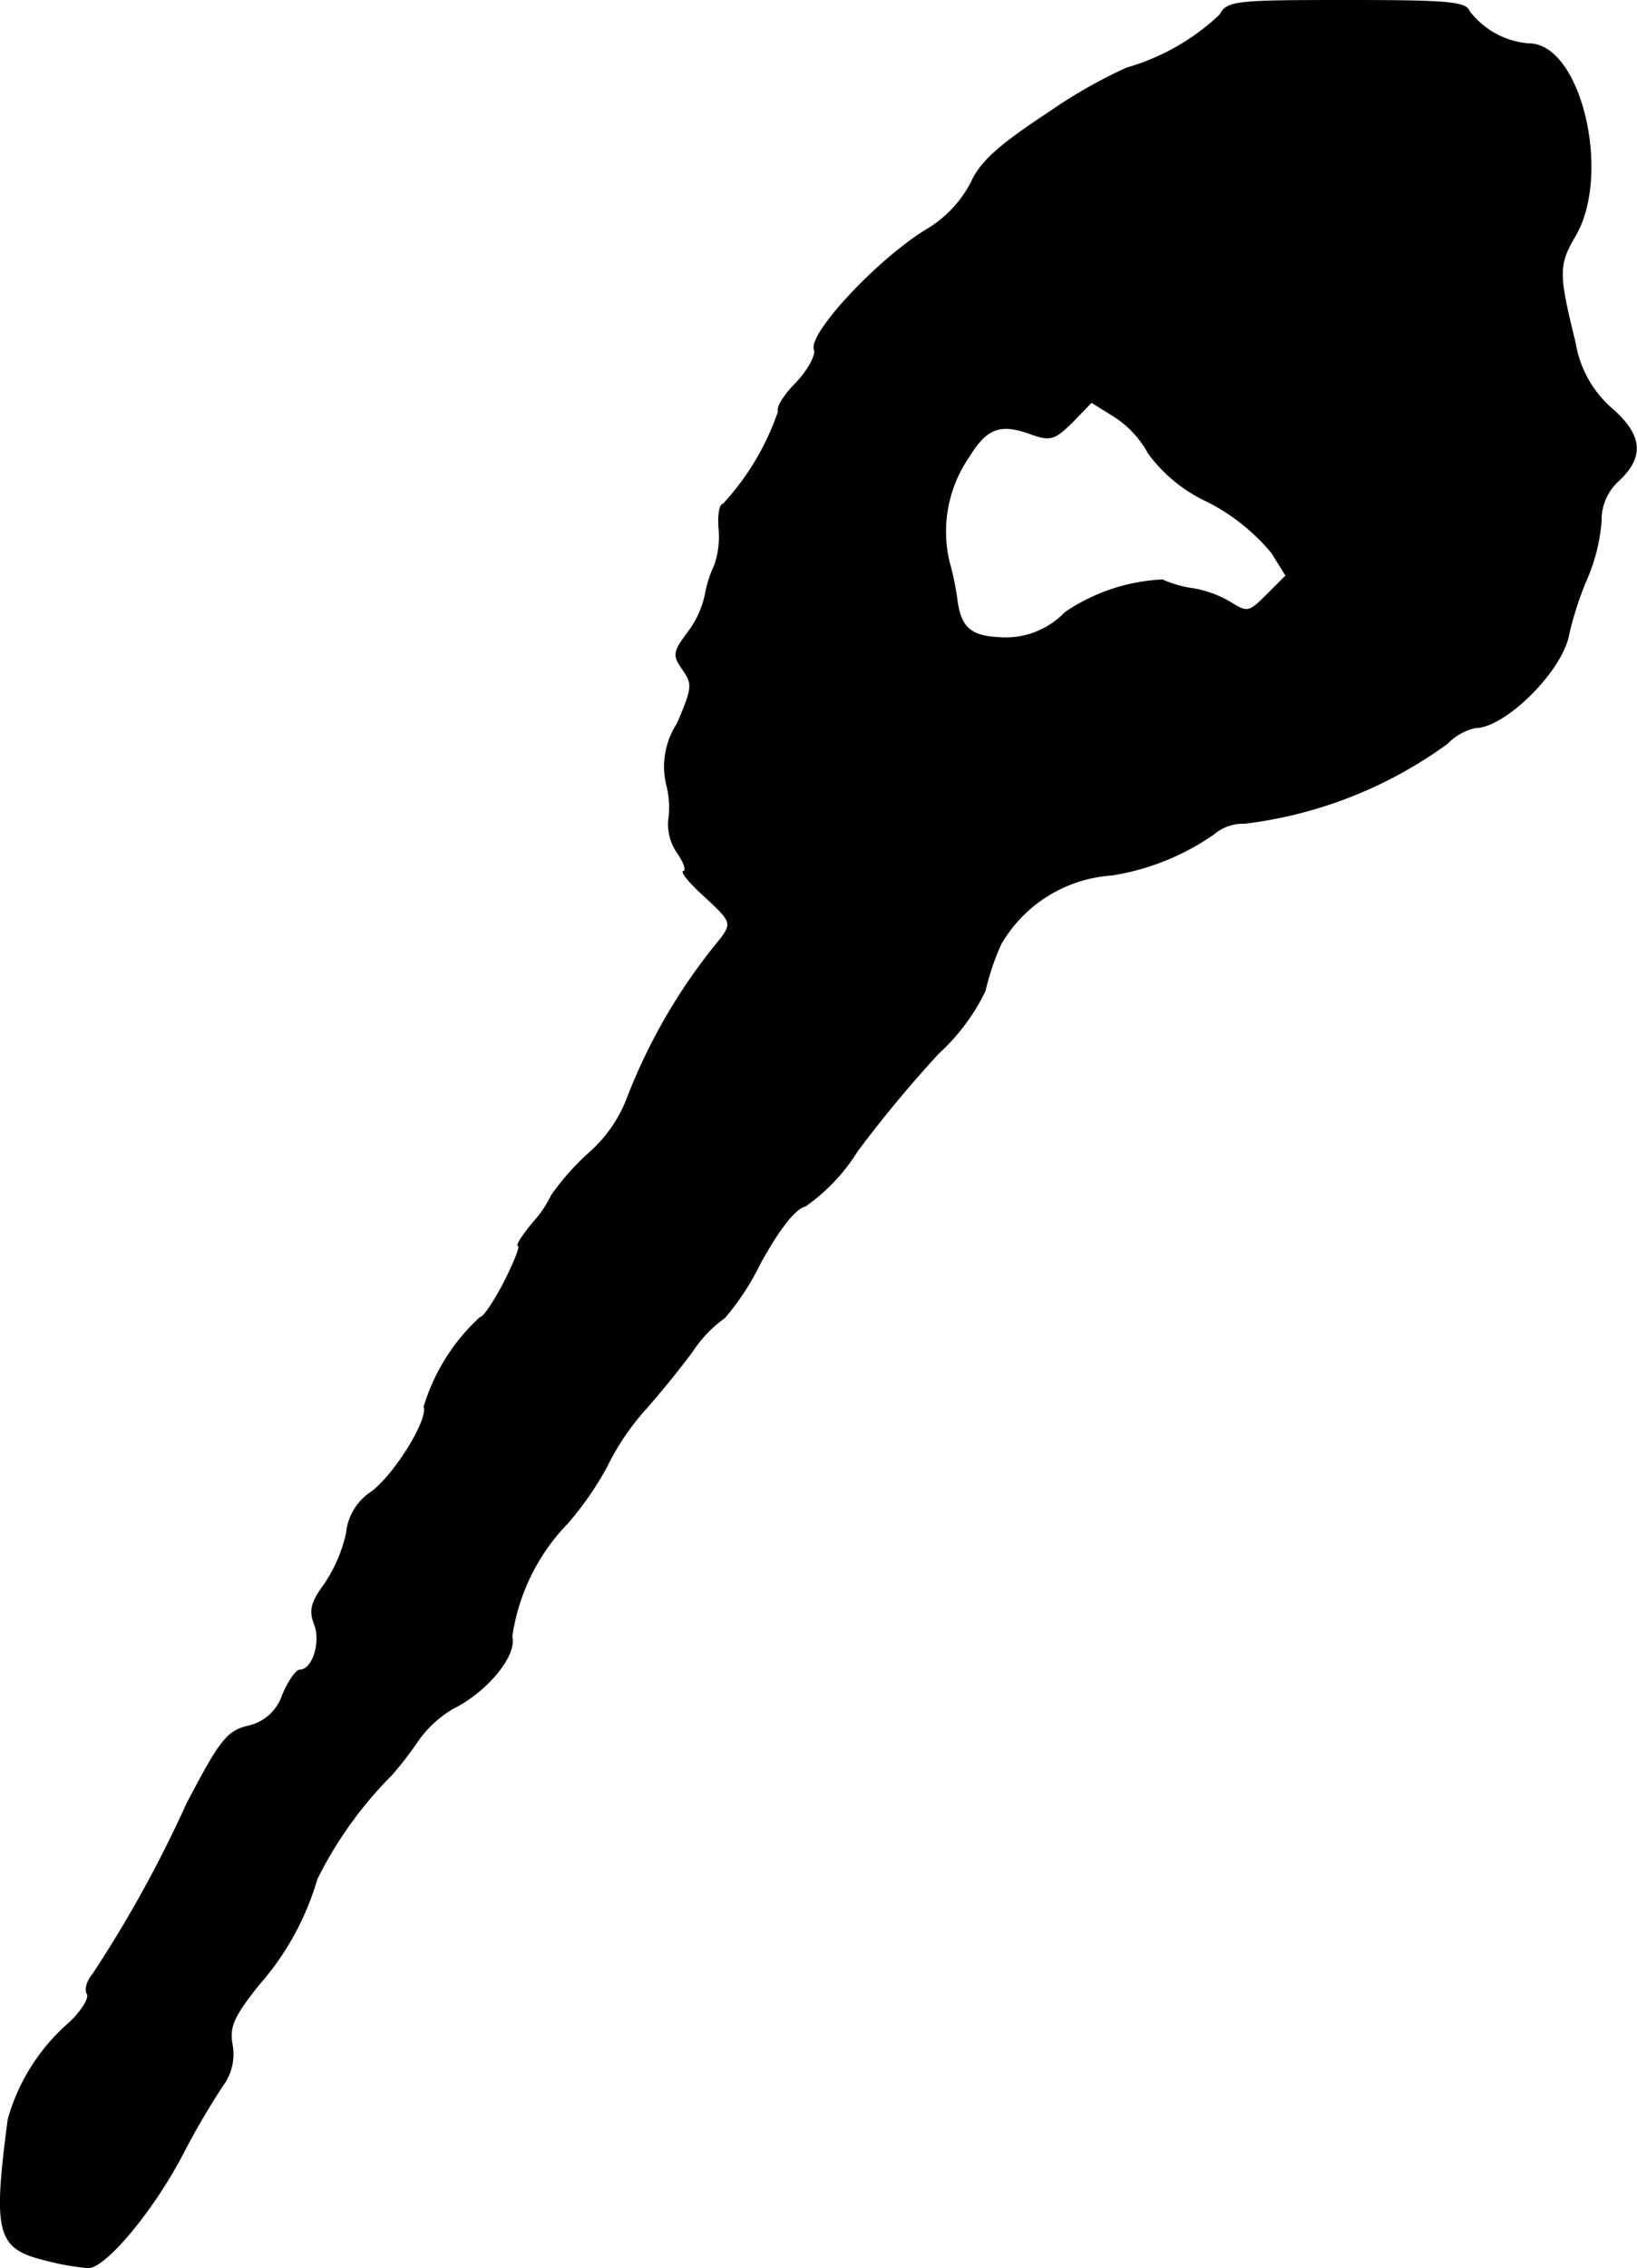 <?xml version="1.0" encoding="UTF-8"?>
<svg xmlns="http://www.w3.org/2000/svg"
     version="1.1"
     width="4.864mm"
     height="6.734mm"
     viewBox="0 0 13.788 19.089">
   <defs>
      <style type="text/css"><![CDATA[
      .a {
        stroke: #000;
        stroke-linecap: round;
        stroke-linejoin: round;
        stroke-width: 0.01px;
      }
    ]]></style>
   </defs>
   <path class="a"
         d="M10.276.126A1.904,1.904,0,0,1,9.489.574a4.224,4.224,0,0,0-.648.369c-.424.279-.581.418-.66.594a.995.995,0,0,1-.382.4c-.412.254-.987.872-.939,1.005.018.042-.048.17-.151.279-.103.103-.17.212-.151.242a2.184,2.184,0,0,1-.466.781c-.03,0-.042.091-.036.194a.745.745,0,0,1-.036.321.983.983,0,0,0-.079.248.797.797,0,0,1-.145.315c-.127.17-.127.194-.042.315s.079.157-.048.454a.658.658,0,0,0-.091.509.76.76,0,0,1,.018.303.422.422,0,0,0,.073.273c.061.085.079.157.055.157-.03,0,.048.097.176.212.224.206.23.224.139.351A4.813,4.813,0,0,0,5.28,9.254a1.169,1.169,0,0,1-.321.454,2.084,2.084,0,0,0-.315.357.928.928,0,0,1-.157.23c-.085.103-.139.188-.121.188.024,0-.03.133-.115.303-.085.164-.176.303-.206.303a1.677,1.677,0,0,0-.472.751c.042.109-.267.606-.466.733a.469.469,0,0,0-.188.333,1.249,1.249,0,0,1-.182.424c-.115.157-.133.224-.085.345.055.151-.018.382-.127.382-.03,0-.097.097-.145.212a.394.394,0,0,1-.291.26c-.176.042-.236.121-.515.654A10.371,10.371,0,0,1,.785,16.613c-.048.055-.073.133-.048.17C.755,16.819.688,16.928.585,17.025a1.673,1.673,0,0,0-.515.812c-.127.957-.091,1.084.303,1.181a2.197,2.197,0,0,0,.369.067c.145,0,.545-.478.793-.951a6.363,6.363,0,0,1,.339-.581.443.443,0,0,0,.079-.351c-.024-.145.012-.23.224-.497a2.324,2.324,0,0,0,.491-.89,3.334,3.334,0,0,1,.63-.878,3.033,3.033,0,0,0,.224-.291.946.946,0,0,1,.291-.267c.291-.145.539-.448.497-.606a1.728,1.728,0,0,1,.472-.957,2.686,2.686,0,0,0,.327-.472,2.117,2.117,0,0,1,.327-.485c.097-.109.273-.321.394-.485a1.071,1.071,0,0,1,.273-.285A2.147,2.147,0,0,0,6.4,10.635c.164-.297.297-.466.382-.485A1.582,1.582,0,0,0,7.218,9.69a10.484,10.484,0,0,1,.684-.824,1.729,1.729,0,0,0,.394-.527,2.126,2.126,0,0,1,.133-.394,1.17,1.17,0,0,1,.933-.581,2.06,2.06,0,0,0,.86-.345A.384.384,0,0,1,10.482,6.928a3.64,3.64,0,0,0,1.708-.672.475.475,0,0,1,.236-.133c.248,0,.733-.478.787-.787a2.741,2.741,0,0,1,.157-.478,1.528,1.528,0,0,0,.115-.472.446.446,0,0,1,.151-.345c.212-.2.194-.382-.067-.606a.937.937,0,0,1-.303-.551c-.145-.588-.145-.654.006-.909.297-.527.036-1.605-.394-1.605a.701.701,0,0,1-.503-.273C12.348.017,12.184.005,11.342.005,10.404.005,10.337.011,10.276.126Zm-.606,3.683a1.281,1.281,0,0,0,.503.412,1.719,1.719,0,0,1,.539.43l.121.194-.164.164c-.145.145-.164.151-.297.067a.917.917,0,0,0-.327-.121.942.942,0,0,1-.254-.073,1.589,1.589,0,0,0-.818.273.695.695,0,0,1-.563.212c-.242-.012-.321-.091-.351-.321a2.304,2.304,0,0,0-.067-.321A1.109,1.109,0,0,1,8.163,3.839c.145-.236.26-.279.503-.194.182.067.212.055.363-.091l.164-.17.194.121A.847.847,0,0,1,9.671,3.809Z"/>
</svg>
